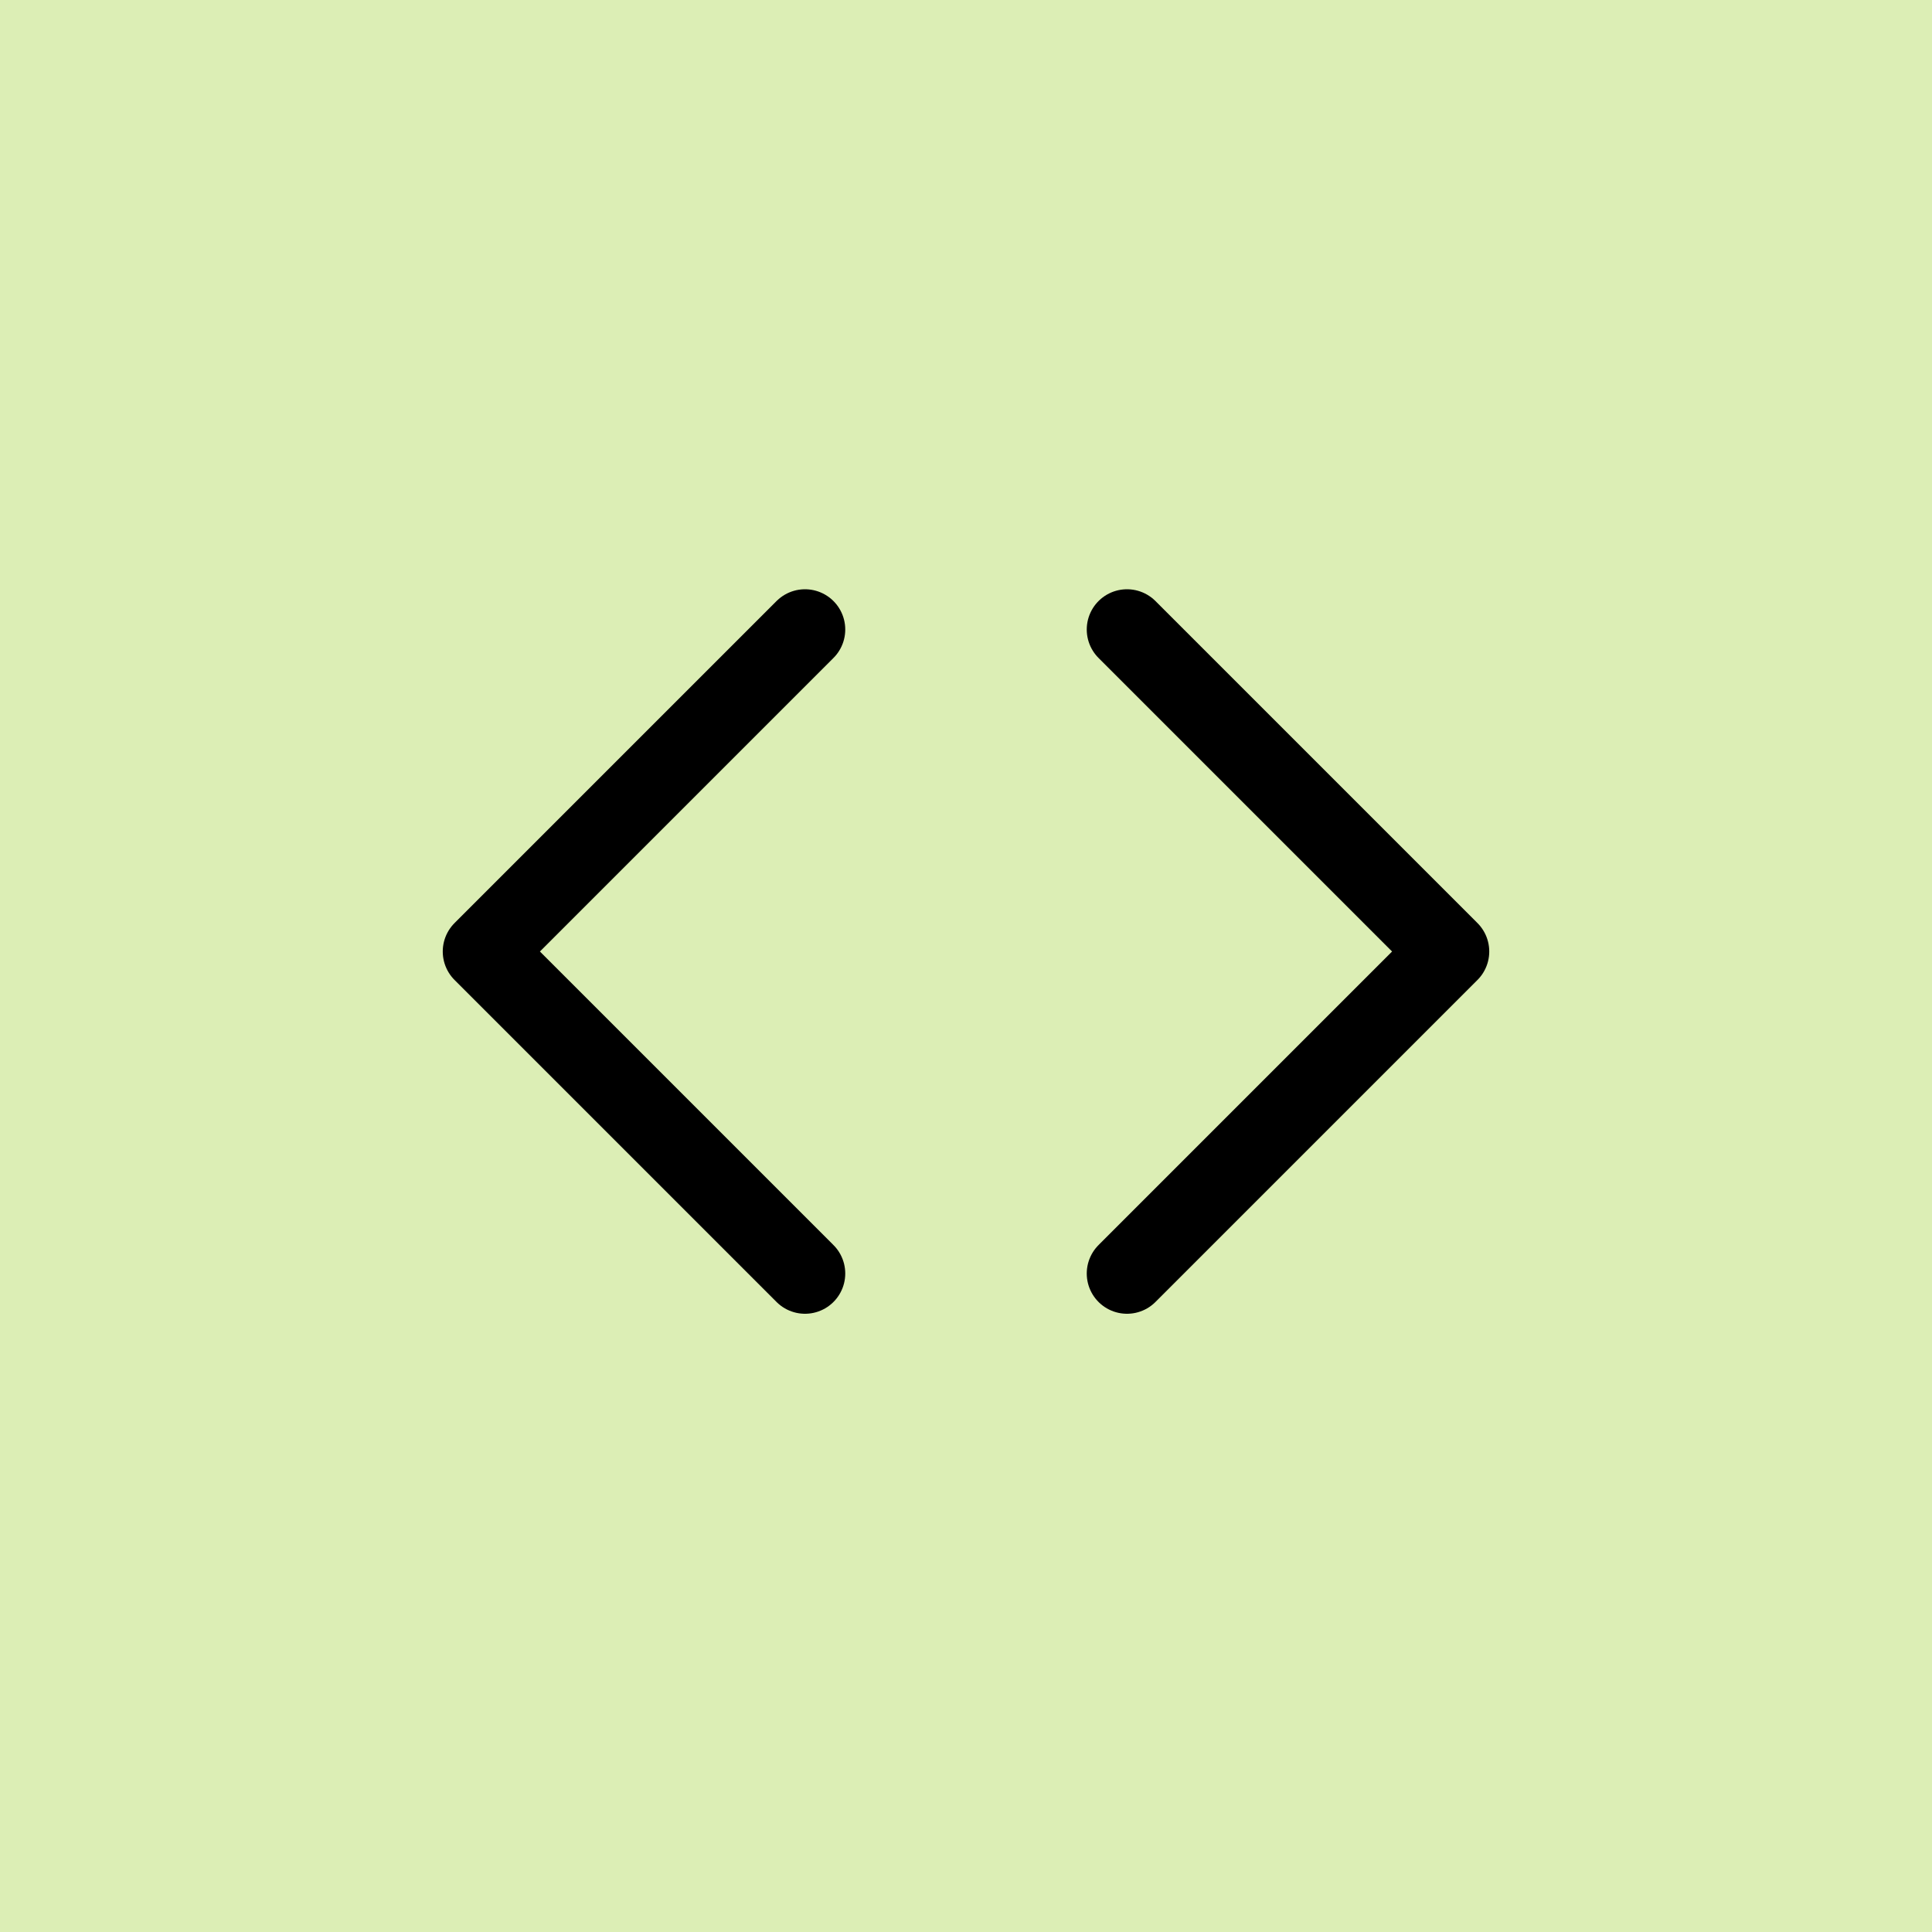 <?xml version="1.0" encoding="UTF-8"?><svg id="Calque_1" xmlns="http://www.w3.org/2000/svg" viewBox="0 0 24 24"><defs><style>.cls-1{fill:none;stroke:#000;stroke-linecap:round;stroke-linejoin:round;}.cls-2{fill:#dceeb5;}</style></defs><rect class="cls-2" width="24" height="24"/><g><polyline class="cls-1" points="10 7.82 6 11.82 10 15.82"/><polyline class="cls-1" points="14 15.82 18 11.82 14 7.82"/></g></svg>